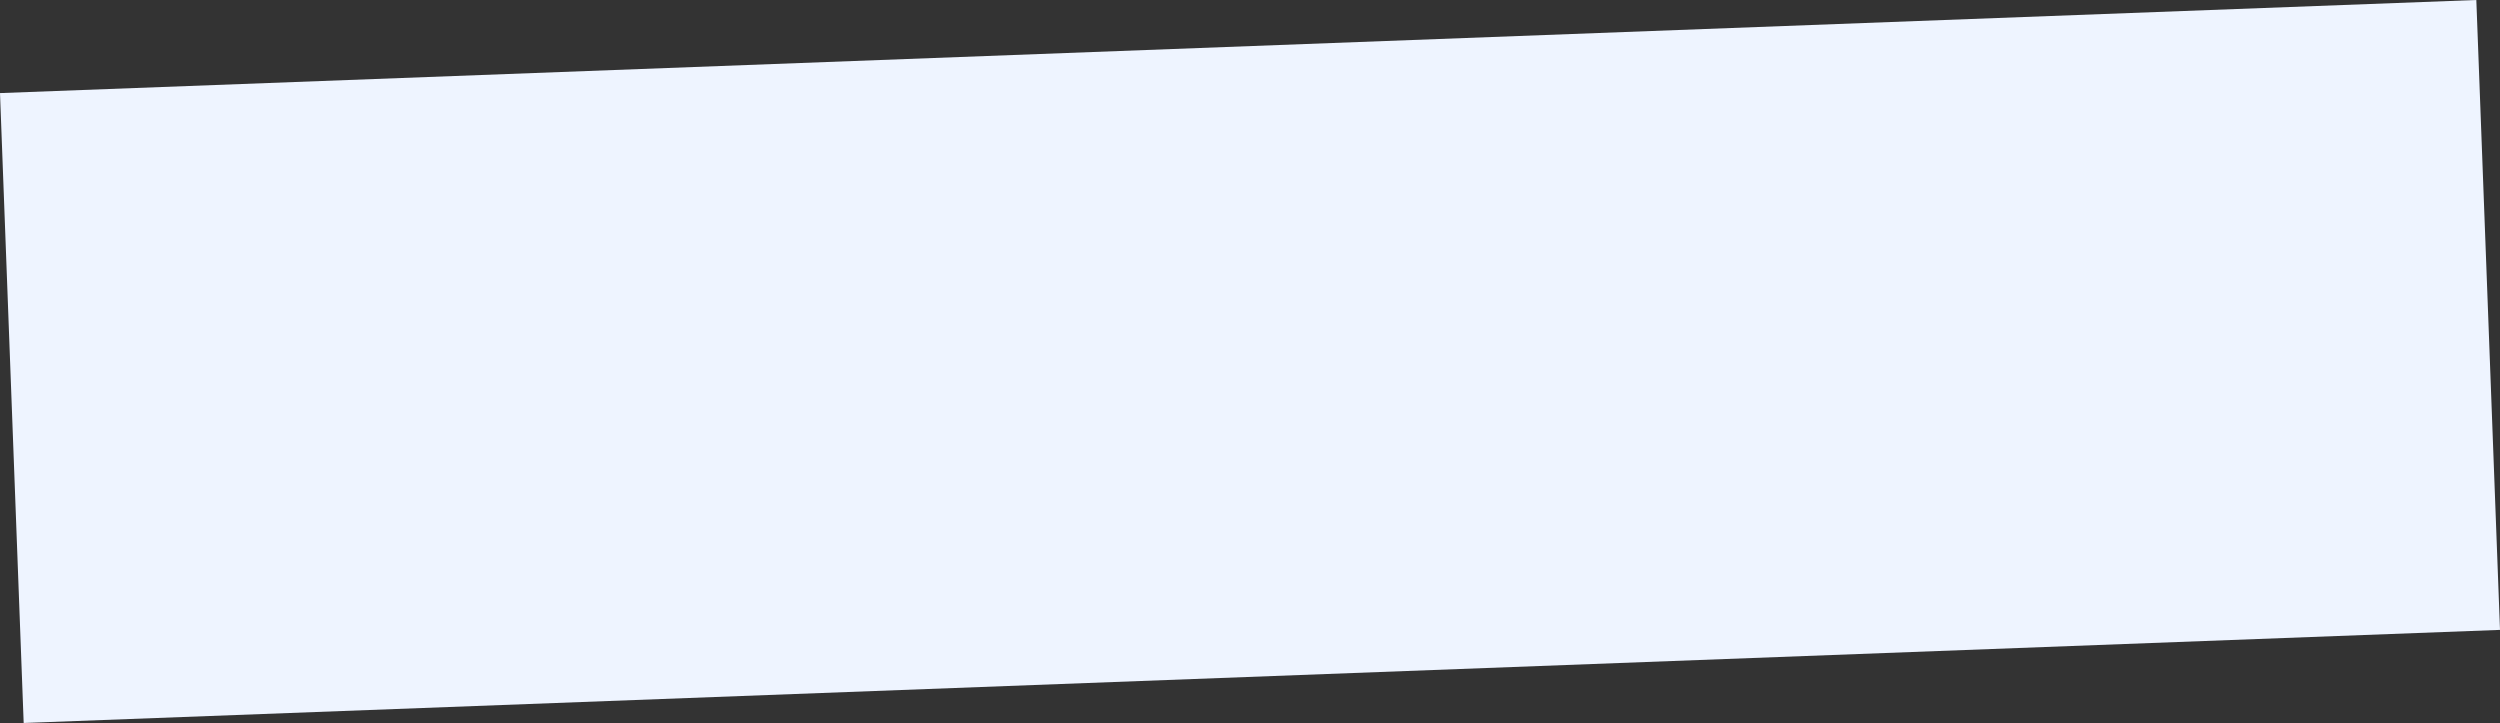 <?xml version="1.0" encoding="UTF-8"?> <svg xmlns="http://www.w3.org/2000/svg" width="8107" height="2345" viewBox="0 0 8107 2345" fill="none"><rect x="0" y="0" width="8107" height="2345" fill="#333333" stroke="none"/> <rect y="301.876" width="8035.88" height="2044.06" transform="rotate(-2.153 0 301.876)" fill="#EEF4FF"></rect> </svg> 